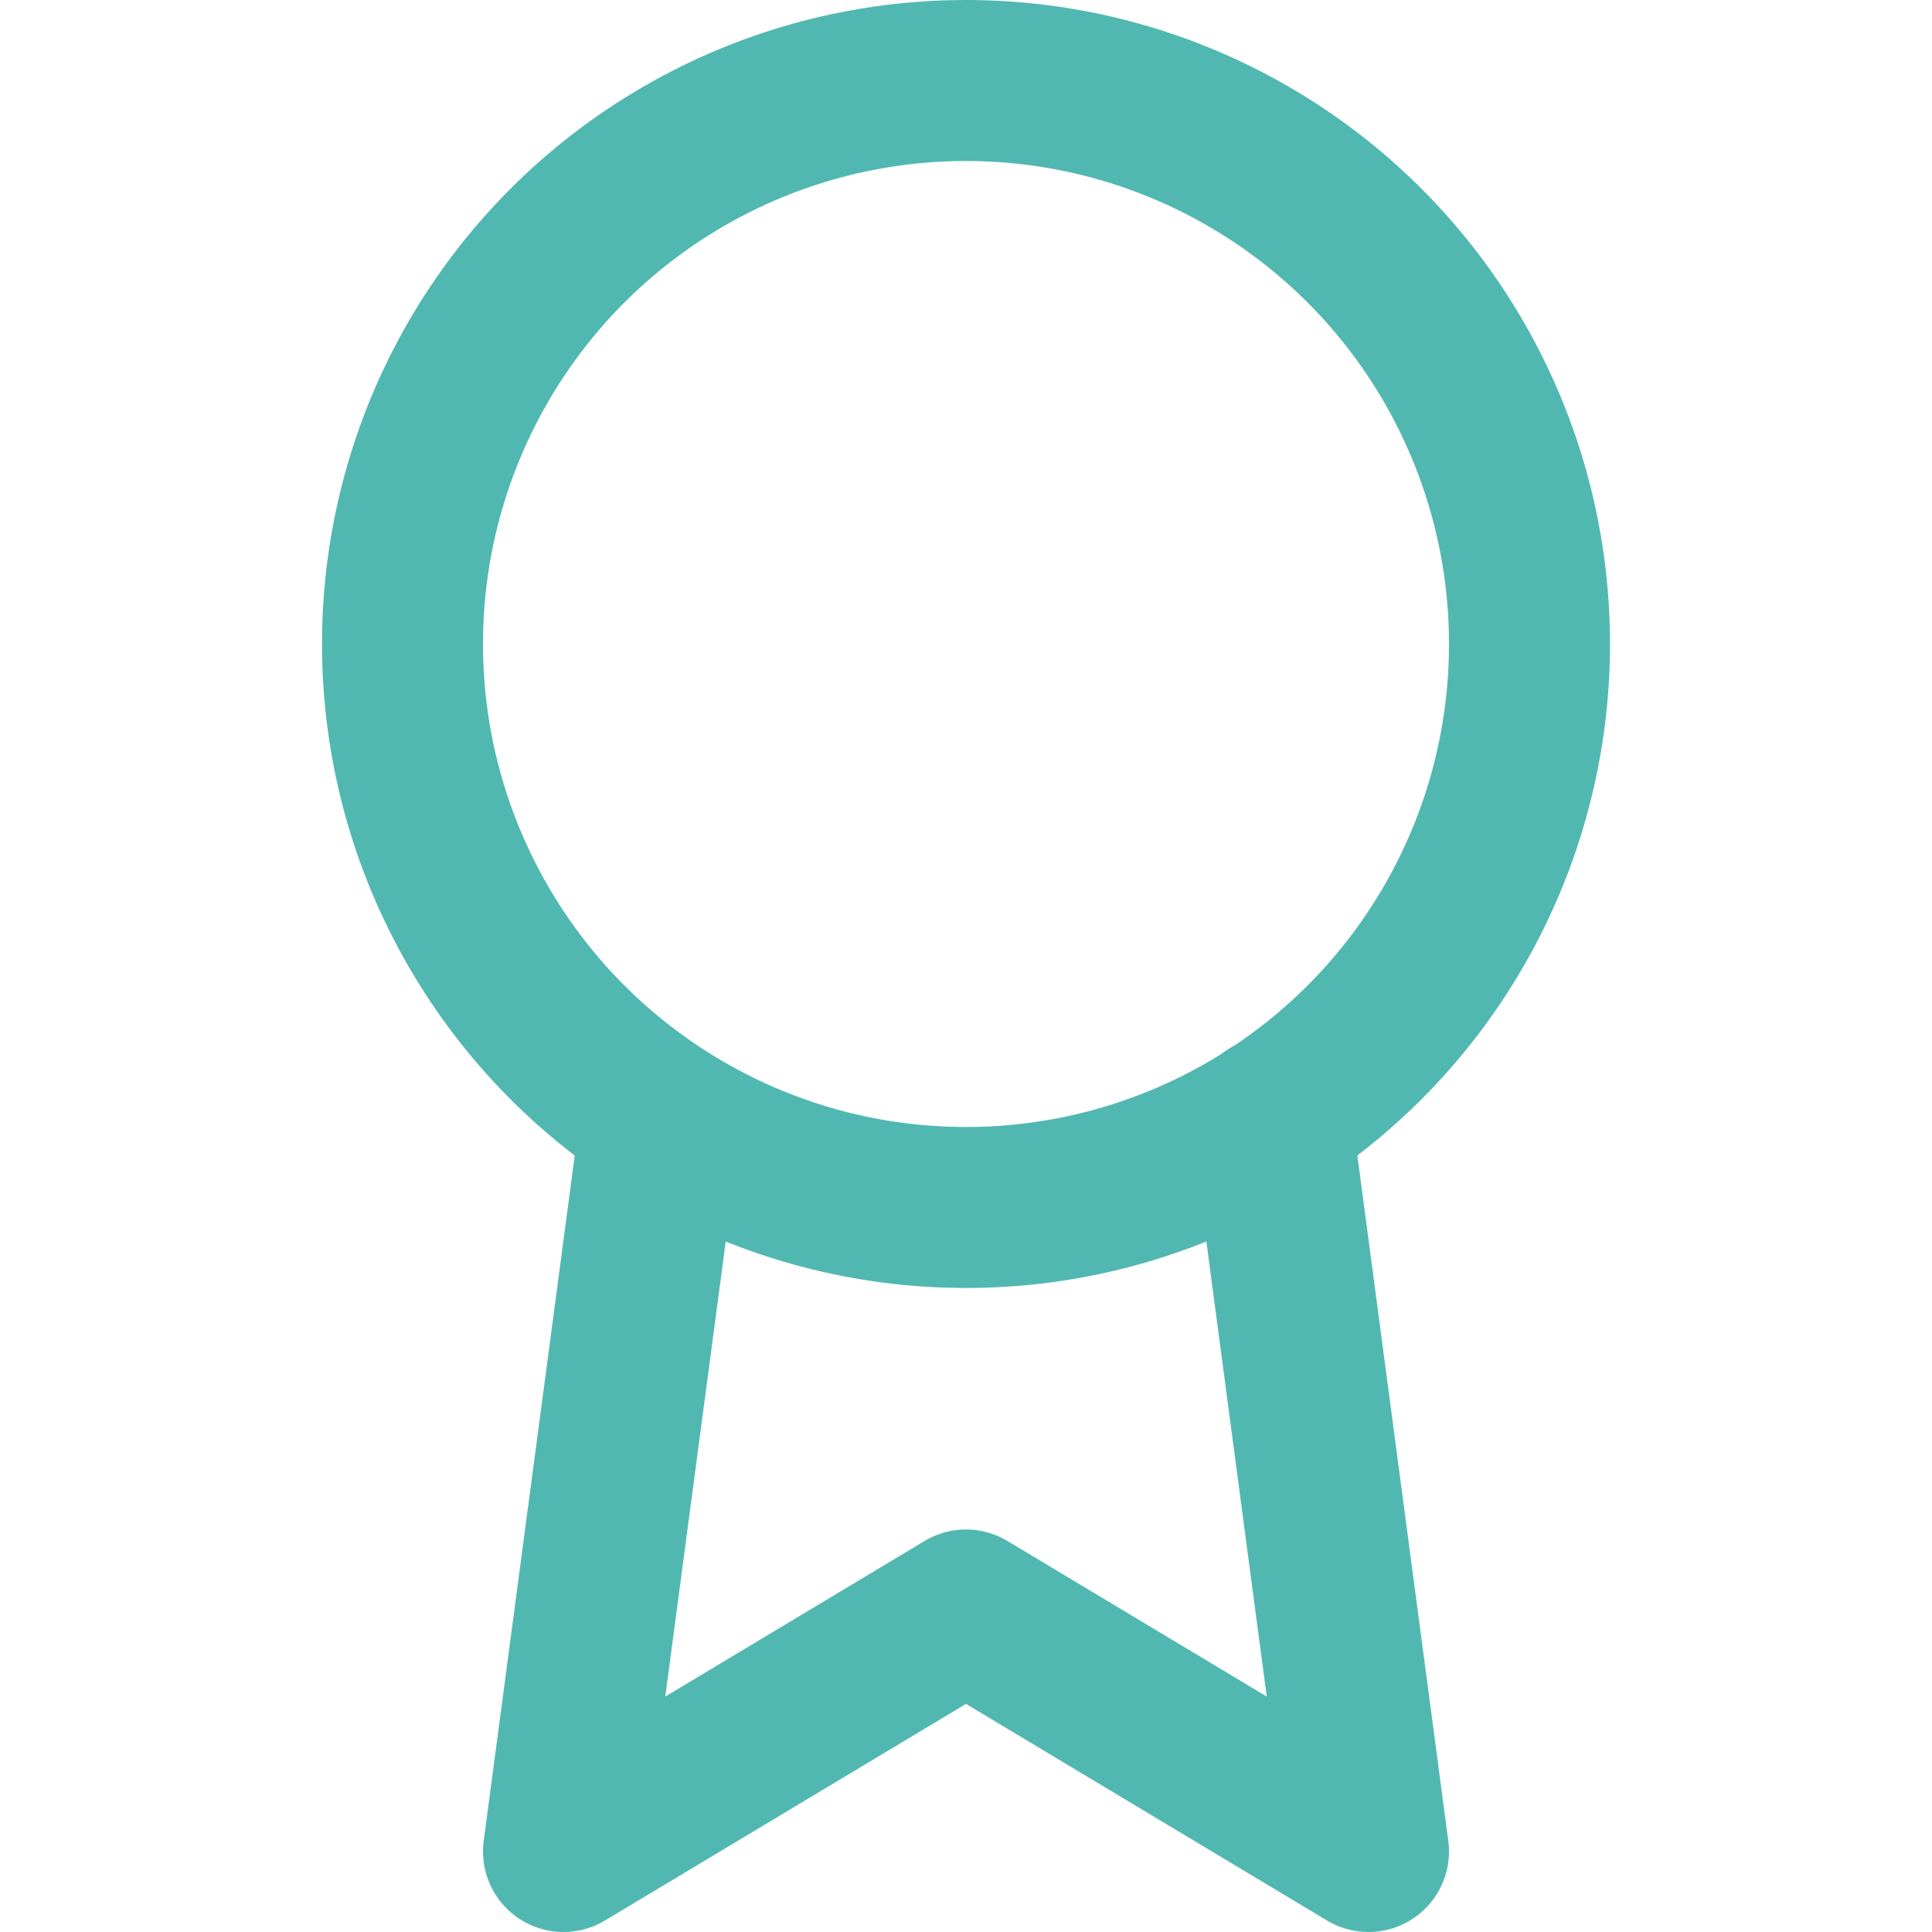 <svg xmlns="http://www.w3.org/2000/svg" width="32" height="32" viewBox="0 0 24 24" fill="none" stroke="#51b8b1" stroke-width="2" stroke-linecap="round" stroke-linejoin="round" class="feather feather-award"><circle cx="12" cy="8" r="7"></circle><polyline points="8.21 13.89 7 23 12 20 17 23 15.79 13.88"></polyline></svg>